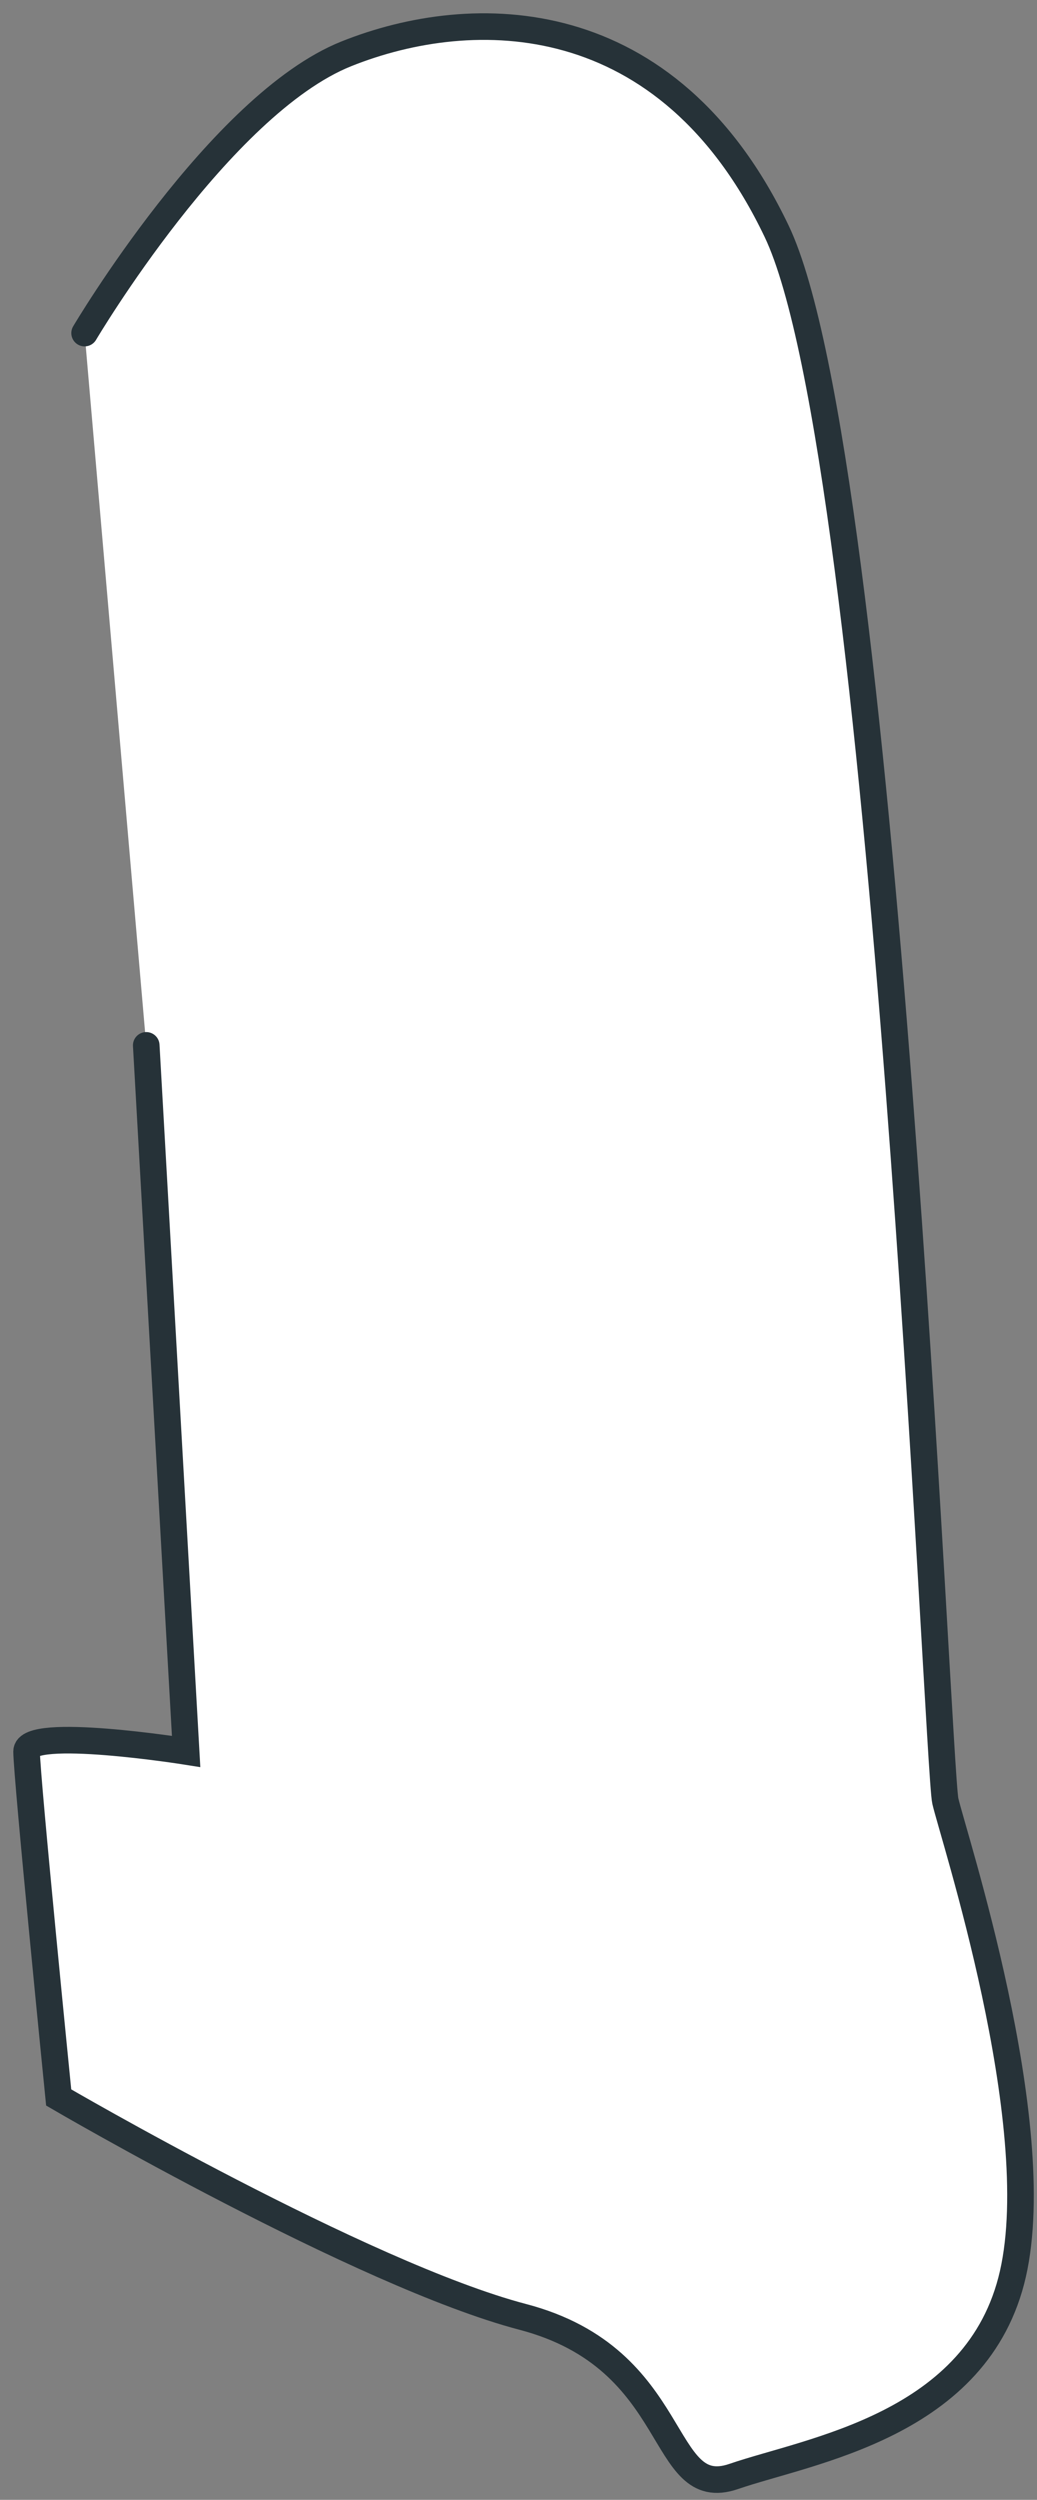 <?xml version="1.0" encoding="utf-8"?>
<svg xmlns="http://www.w3.org/2000/svg" fill="none" height="100%" overflow="visible" preserveAspectRatio="none" style="display: block;" viewBox="0 0 39 94" width="100%">
<rect x="0" y="0" width="39" height="94" fill="#808080" stroke="none"/>
<g id="Vector">
<path d="M5.5 39.308L7 65.858C7 65.858 1 64.905 1 65.858C1 66.81 2.207 78.87 2.207 78.87C2.207 78.87 13.63 85.538 19.66 87.12C25.69 88.703 24.738 94.103 27.595 93.12C30.453 92.138 36.797 91.215 38.095 85.5C39.392 79.785 35.845 69 35.553 67.725C35.26 66.45 33.303 17.265 29.207 8.693C25.113 0.12 17.777 0.12 13.023 2.025C8.268 3.93 3.182 12.525 3.182 12.525" fill="white"/>
<path d="M5.5 39.308L7 65.858C7 65.858 1 64.905 1 65.858C1 66.81 2.207 78.87 2.207 78.87C2.207 78.87 13.63 85.538 19.66 87.12C25.69 88.703 24.738 94.103 27.595 93.12C30.453 92.138 36.797 91.215 38.095 85.5C39.392 79.785 35.845 69 35.553 67.725C35.26 66.45 33.303 17.265 29.207 8.693C25.113 0.12 17.777 0.12 13.023 2.025C8.268 3.93 3.182 12.525 3.182 12.525" stroke="#263238" stroke-linecap="round"/>
</g>
</svg>